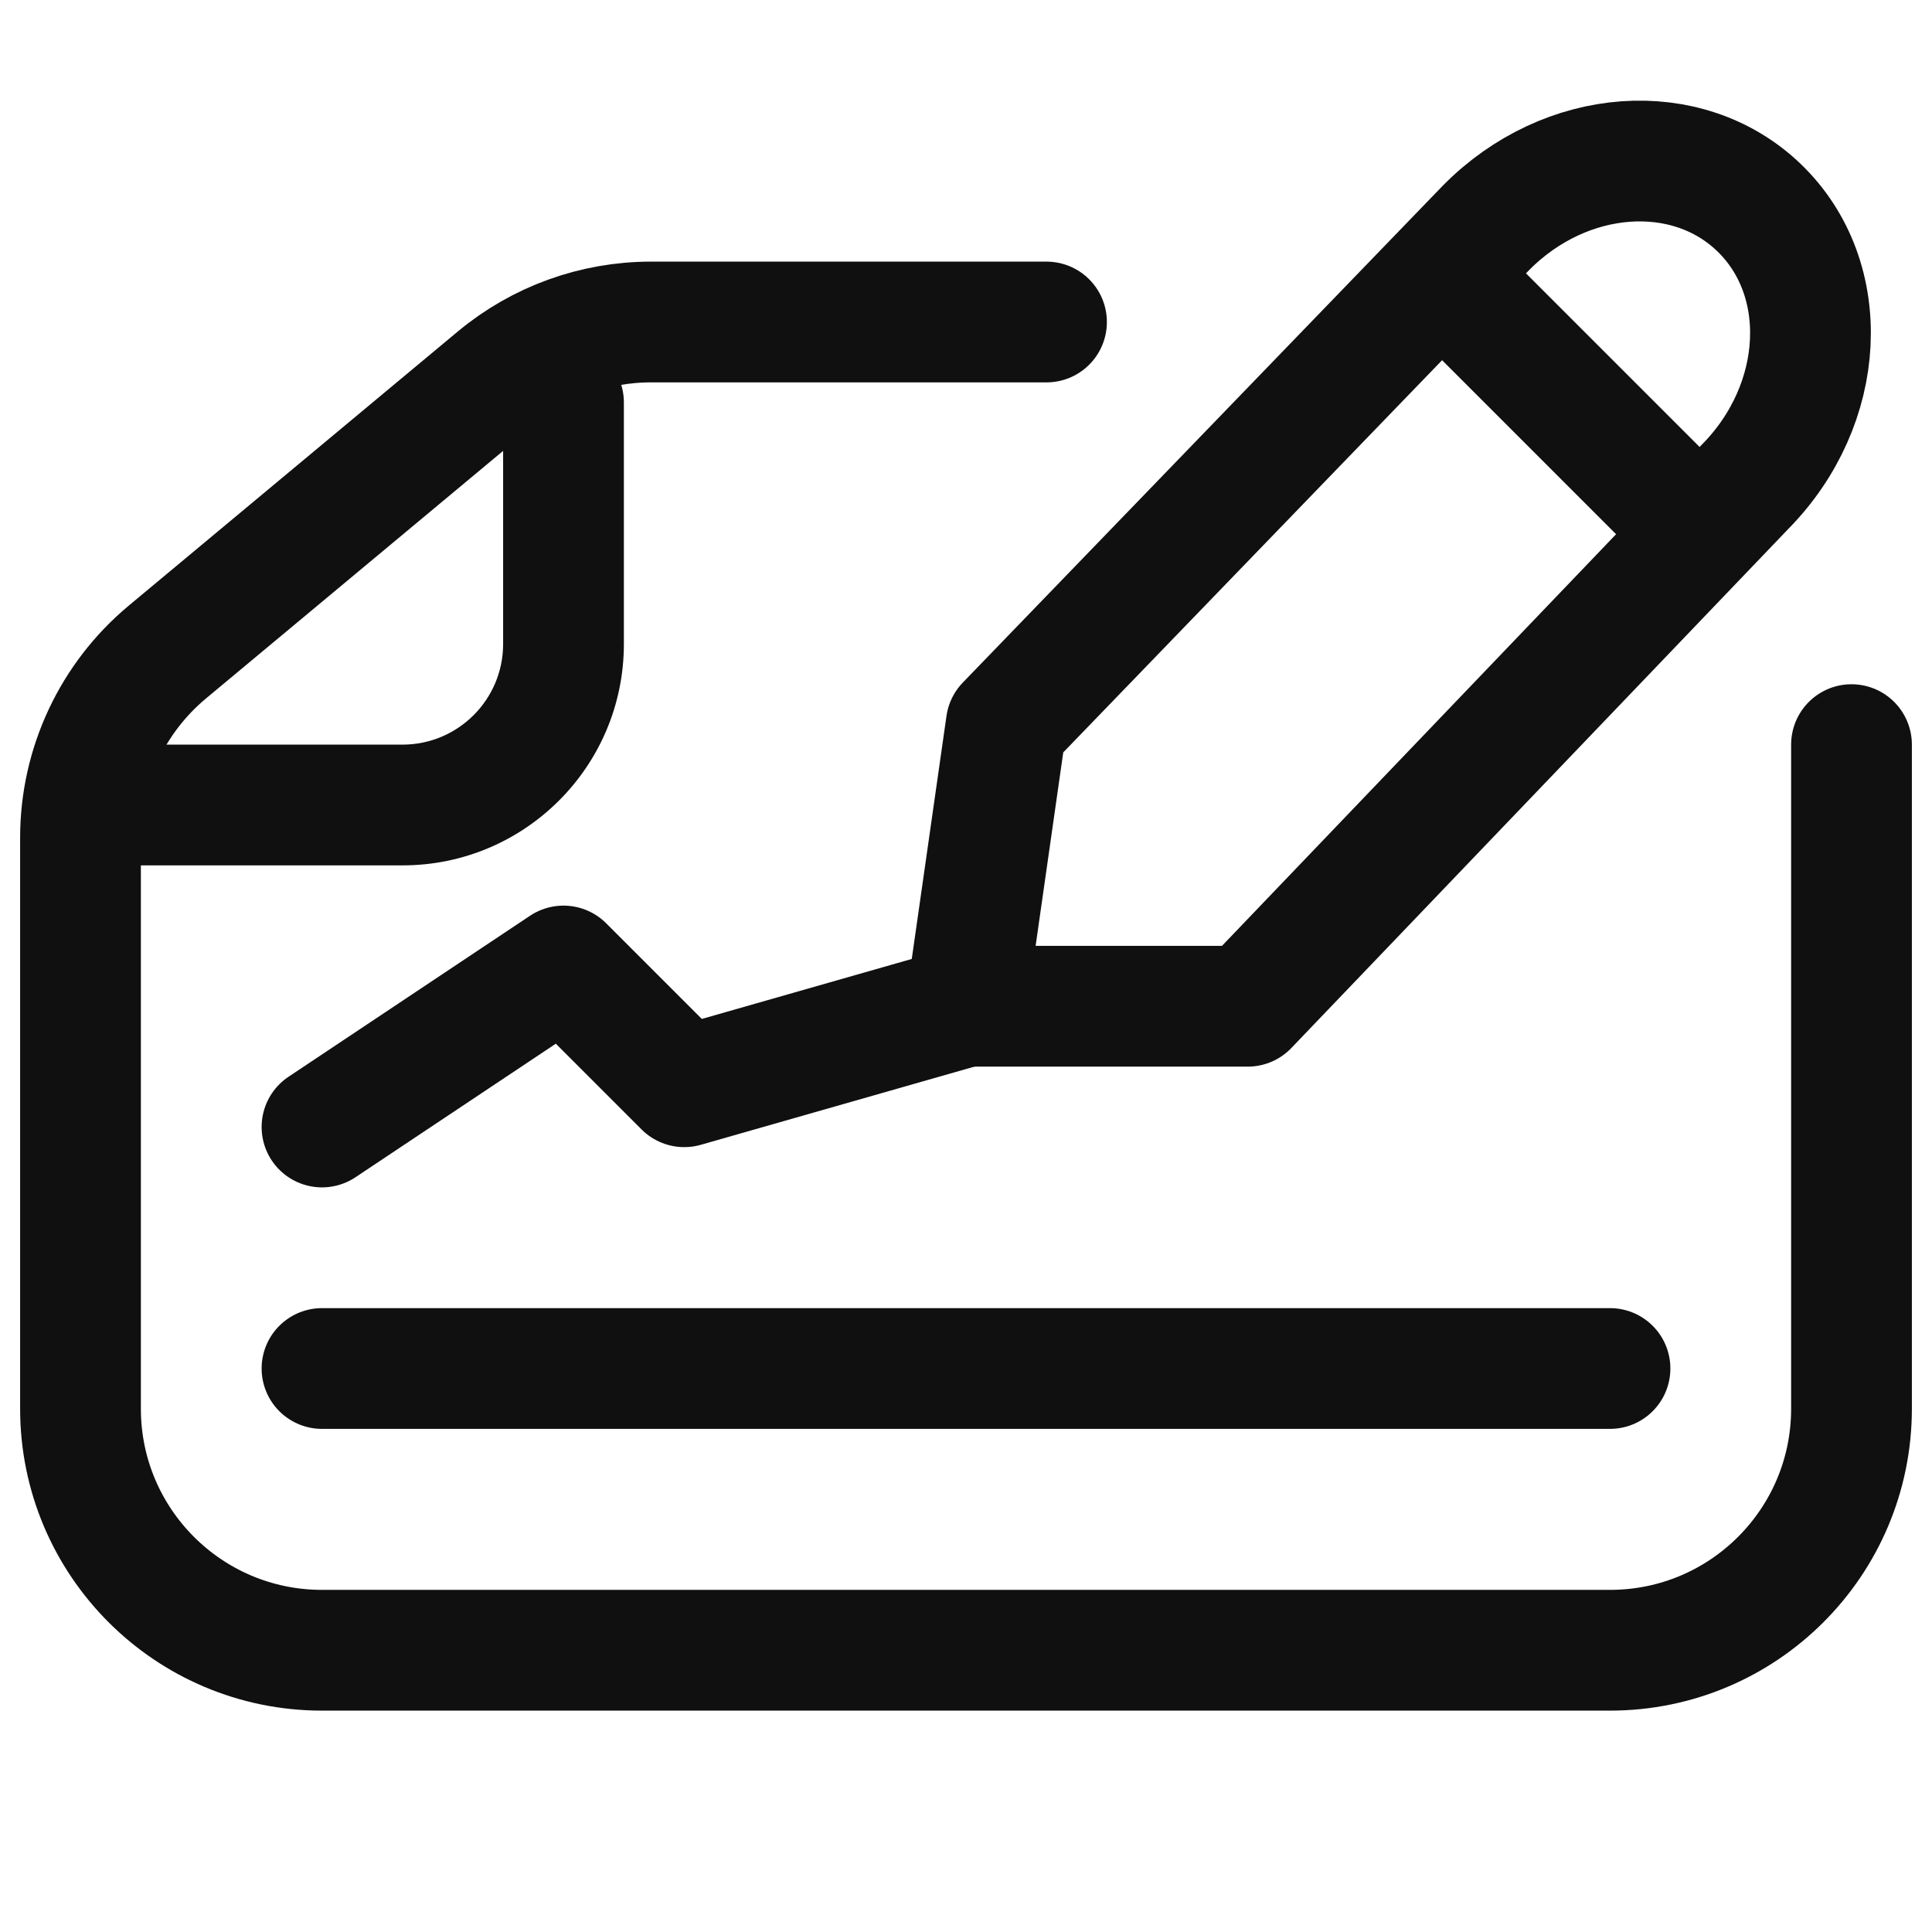 <svg width="24" height="24" viewBox="0 0 24 24" fill="none" xmlns="http://www.w3.org/2000/svg">
<path d="M20 17H4" stroke="#101010" stroke-width="1.5" stroke-linecap="round" stroke-linejoin="round"/>
<path d="M13 4C10.803 4 9.106 4 8.086 4C7.384 4 6.705 4.246 6.166 4.695L2.079 8.1C1.395 8.67 1 9.515 1 10.405V17.5C1 19.157 2.343 20.5 4 20.5H20C21.657 20.5 23 19.157 23 17.5V9.25" stroke="#101010" stroke-width="1.5" stroke-linecap="round" stroke-linejoin="round"/>
<path d="M6.25 5C6.25 4.586 6.586 4.25 7 4.25C7.414 4.25 7.75 4.586 7.75 5H6.25ZM6.25 8V5H7.75V8H6.25ZM5 10.75H1V9.25H5V10.75ZM7.75 8C7.75 9.519 6.519 10.75 5 10.75V9.25C5.69 9.25 6.25 8.69 6.25 8H7.75Z" fill="#101010"/>
<path d="M12 12.5L8.5 13.5L7 12L4 14" stroke="#101010" stroke-width="1.5" stroke-linecap="round" stroke-linejoin="round"/>
<path d="M18 3.5L21 6.5" stroke="#101010" stroke-width="1.5" stroke-linecap="round" stroke-linejoin="round"/>
<path d="M18.462 2.828C19.449 1.83 20.957 1.719 21.851 2.579C22.768 3.461 22.689 5.024 21.677 6.048L15.5 12.5H12L12.5 9L18.462 2.828Z" stroke="#101010" stroke-width="1.5" stroke-linecap="round" stroke-linejoin="round"/>
</svg>
